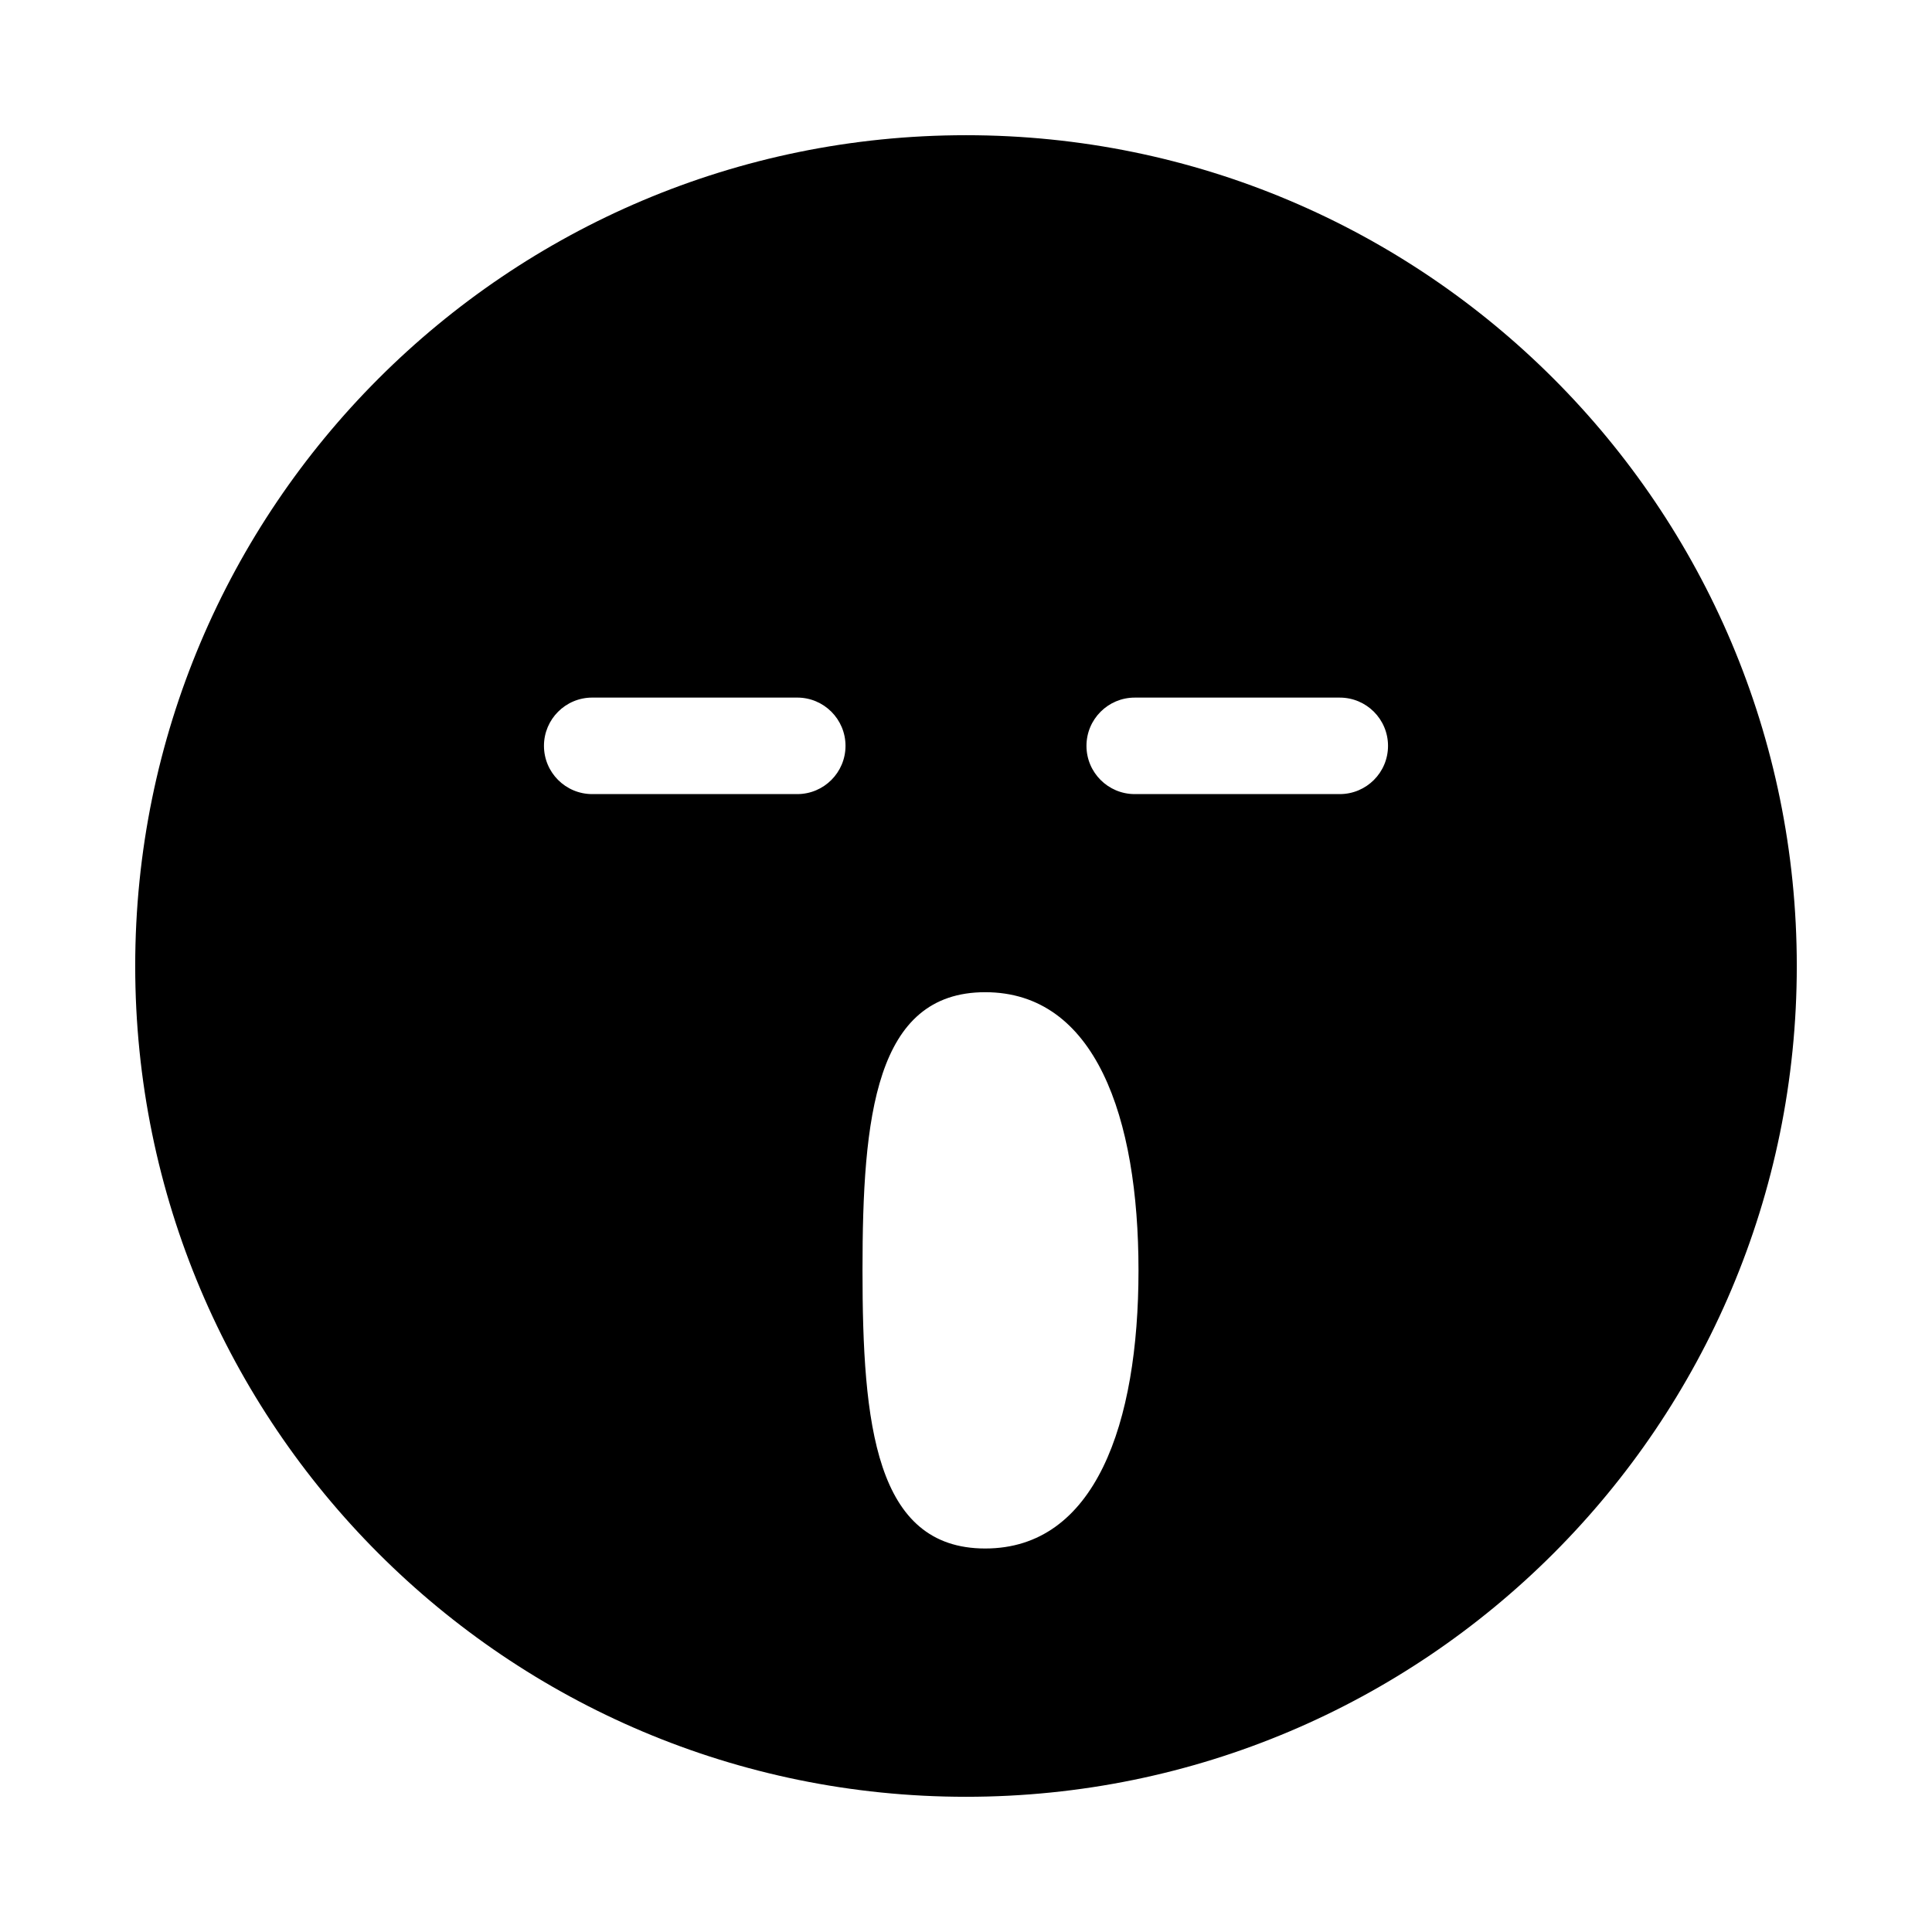 <?xml version="1.0" encoding="utf-8"?>
<!-- Generator: Adobe Illustrator 16.0.0, SVG Export Plug-In . SVG Version: 6.00 Build 0)  -->
<!DOCTYPE svg PUBLIC "-//W3C//DTD SVG 1.1//EN" "http://www.w3.org/Graphics/SVG/1.1/DTD/svg11.dtd">
<svg version="1.1" id="Layer_1_copy_3" xmlns="http://www.w3.org/2000/svg" xmlns:xlink="http://www.w3.org/1999/xlink" x="0px"
	 y="0px" width="126px" height="126px" viewBox="0 0 126 126" enable-background="new 0 0 126 126" xml:space="preserve">
<g>
	<path d="M63,8.818C33.076,8.818,8.818,33.076,8.818,63S33.076,117.182,63,117.182S117.182,92.924,117.182,63S92.924,8.818,63,8.818
		z M51.995,51.789H38.623c-1.738,0-3.147-1.41-3.147-3.147s1.409-3.147,3.147-3.147h13.372c1.738,0,3.147,1.41,3.147,3.147
		S53.733,51.789,51.995,51.789z M64.252,100.989c-7.179,0-8.002-8.123-8.002-18.142c0-10.014,0.823-18.138,8.002-18.138
		c7.175,0,9.998,8.124,9.998,18.138C74.25,92.866,71.428,100.989,64.252,100.989z M87.376,51.789H74.004
		c-1.737,0-3.147-1.409-3.147-3.146c0-1.738,1.41-3.147,3.147-3.147h13.372c1.738,0,3.147,1.409,3.147,3.147
		C90.524,50.38,89.115,51.789,87.376,51.789z"/>
</g>
</svg>
